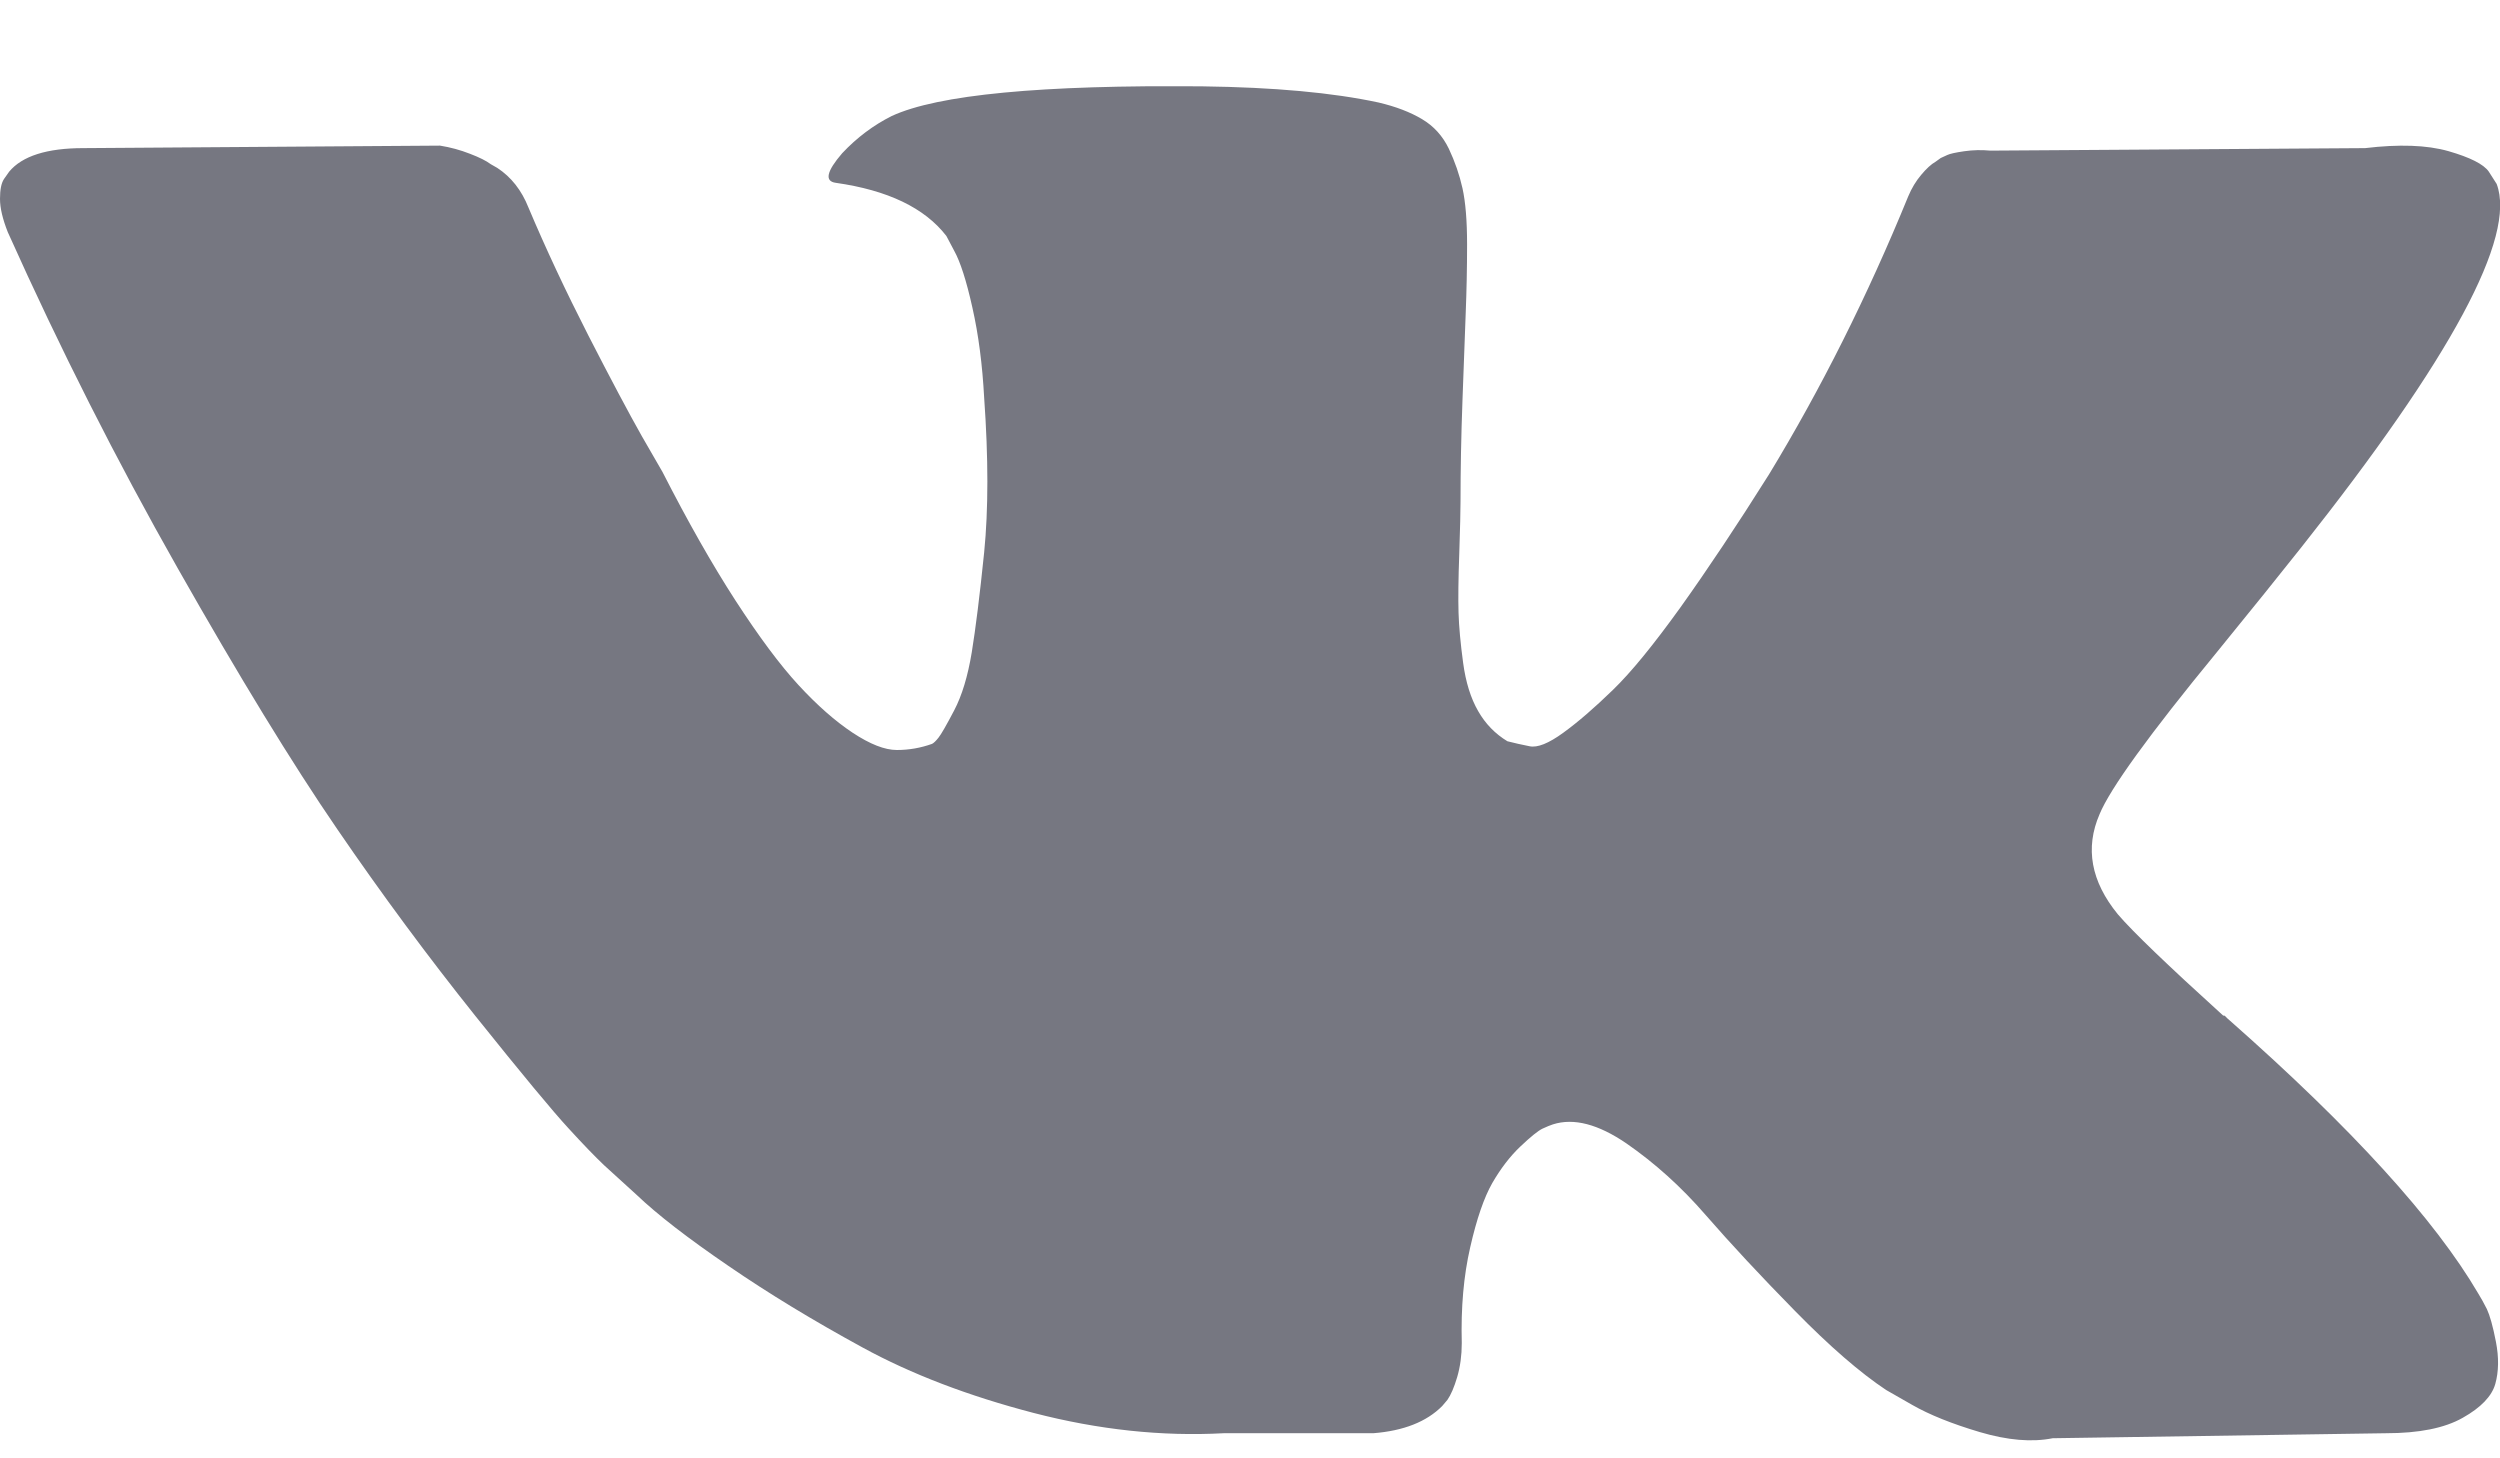 <svg width="24" height="14" viewBox="0 0 24 14" fill="none" xmlns="http://www.w3.org/2000/svg">
<g clip-path="url(#clip0_272_2548)">
<path d="M23.874 12.567C23.844 12.508 23.817 12.459 23.792 12.419C23.375 11.707 22.58 10.833 21.406 9.797L21.38 9.774L21.368 9.761L21.355 9.75H21.343C20.81 9.267 20.473 8.943 20.331 8.777C20.073 8.461 20.015 8.141 20.156 7.816C20.257 7.571 20.631 7.053 21.281 6.262C21.622 5.843 21.893 5.507 22.093 5.254C23.534 3.435 24.159 2.272 23.968 1.766L23.892 1.647C23.842 1.576 23.713 1.511 23.505 1.451C23.297 1.392 23.03 1.383 22.705 1.422L19.107 1.446C19.023 1.438 18.94 1.44 18.856 1.452C18.773 1.464 18.719 1.476 18.694 1.488C18.669 1.5 18.648 1.509 18.631 1.517L18.581 1.553C18.54 1.576 18.494 1.618 18.444 1.678C18.394 1.737 18.352 1.806 18.319 1.885C17.928 2.842 17.482 3.732 16.982 4.555C16.674 5.045 16.39 5.47 16.133 5.83C15.874 6.19 15.658 6.455 15.483 6.624C15.308 6.794 15.15 6.931 15.008 7.034C14.867 7.137 14.758 7.18 14.684 7.164C14.608 7.149 14.537 7.133 14.471 7.116C14.354 7.045 14.26 6.949 14.19 6.826C14.119 6.703 14.071 6.549 14.046 6.363C14.021 6.178 14.006 6.017 14.002 5.883C13.998 5.748 14 5.559 14.009 5.314C14.017 5.068 14.021 4.903 14.021 4.815C14.021 4.515 14.027 4.189 14.04 3.837C14.053 3.485 14.063 3.206 14.071 3C14.079 2.795 14.084 2.577 14.084 2.348C14.084 2.119 14.069 1.939 14.04 1.808C14.011 1.678 13.967 1.551 13.909 1.428C13.85 1.306 13.765 1.211 13.652 1.144C13.54 1.077 13.4 1.023 13.234 0.984C12.792 0.889 12.23 0.838 11.547 0.829C9.997 0.814 9.002 0.909 8.56 1.114C8.385 1.202 8.227 1.32 8.085 1.471C7.935 1.645 7.914 1.74 8.023 1.755C8.523 1.826 8.877 1.996 9.085 2.265L9.16 2.407C9.218 2.511 9.277 2.692 9.335 2.953C9.394 3.214 9.431 3.503 9.448 3.819C9.489 4.396 9.489 4.891 9.448 5.302C9.406 5.714 9.366 6.034 9.329 6.262C9.291 6.492 9.235 6.677 9.16 6.82C9.085 6.963 9.035 7.05 9.01 7.081C8.985 7.113 8.964 7.133 8.948 7.141C8.839 7.18 8.727 7.2 8.61 7.2C8.493 7.2 8.352 7.144 8.185 7.034C8.018 6.923 7.845 6.771 7.666 6.577C7.487 6.383 7.286 6.112 7.06 5.764C6.835 5.416 6.602 5.005 6.36 4.531L6.161 4.186C6.036 3.965 5.865 3.643 5.648 3.22C5.432 2.797 5.24 2.388 5.073 1.992C5.007 1.826 4.907 1.699 4.774 1.612L4.711 1.576C4.67 1.545 4.603 1.511 4.511 1.476C4.419 1.44 4.324 1.414 4.224 1.398L0.8 1.422C0.45 1.422 0.213 1.498 0.088 1.648L0.038 1.719C0.012 1.759 0 1.822 0 1.909C0 1.996 0.025 2.103 0.075 2.229C0.575 3.344 1.119 4.42 1.706 5.455C2.294 6.492 2.803 7.326 3.237 7.959C3.67 8.592 4.112 9.188 4.561 9.75C5.011 10.312 5.309 10.671 5.455 10.829C5.6 10.988 5.715 11.106 5.798 11.185L6.111 11.47C6.31 11.66 6.604 11.887 6.992 12.152C7.379 12.418 7.808 12.678 8.279 12.935C8.749 13.192 9.297 13.401 9.922 13.564C10.546 13.726 11.155 13.791 11.746 13.759H13.183C13.475 13.736 13.695 13.649 13.845 13.498L13.895 13.439C13.928 13.392 13.96 13.318 13.989 13.22C14.018 13.121 14.033 13.012 14.033 12.894C14.024 12.554 14.051 12.247 14.114 11.974C14.176 11.701 14.247 11.496 14.326 11.357C14.406 11.219 14.495 11.102 14.595 11.007C14.695 10.912 14.766 10.855 14.808 10.835C14.849 10.816 14.883 10.802 14.908 10.794C15.108 10.73 15.343 10.792 15.614 10.977C15.884 11.164 16.139 11.392 16.376 11.666C16.613 11.938 16.898 12.245 17.232 12.585C17.565 12.925 17.857 13.178 18.107 13.344L18.357 13.487C18.523 13.582 18.74 13.669 19.006 13.748C19.273 13.827 19.506 13.847 19.706 13.807L22.905 13.759C23.222 13.759 23.468 13.71 23.642 13.611C23.817 13.513 23.922 13.403 23.955 13.285C23.988 13.166 23.99 13.032 23.961 12.882C23.932 12.731 23.902 12.627 23.874 12.567Z" fill="#767781"/>
</g>
<defs>
<clipPath id="clip0_272_2548">
<rect width="24" height="13" fill="white" transform="translate(0 0.828)"/>
</clipPath>
</defs>
</svg>
